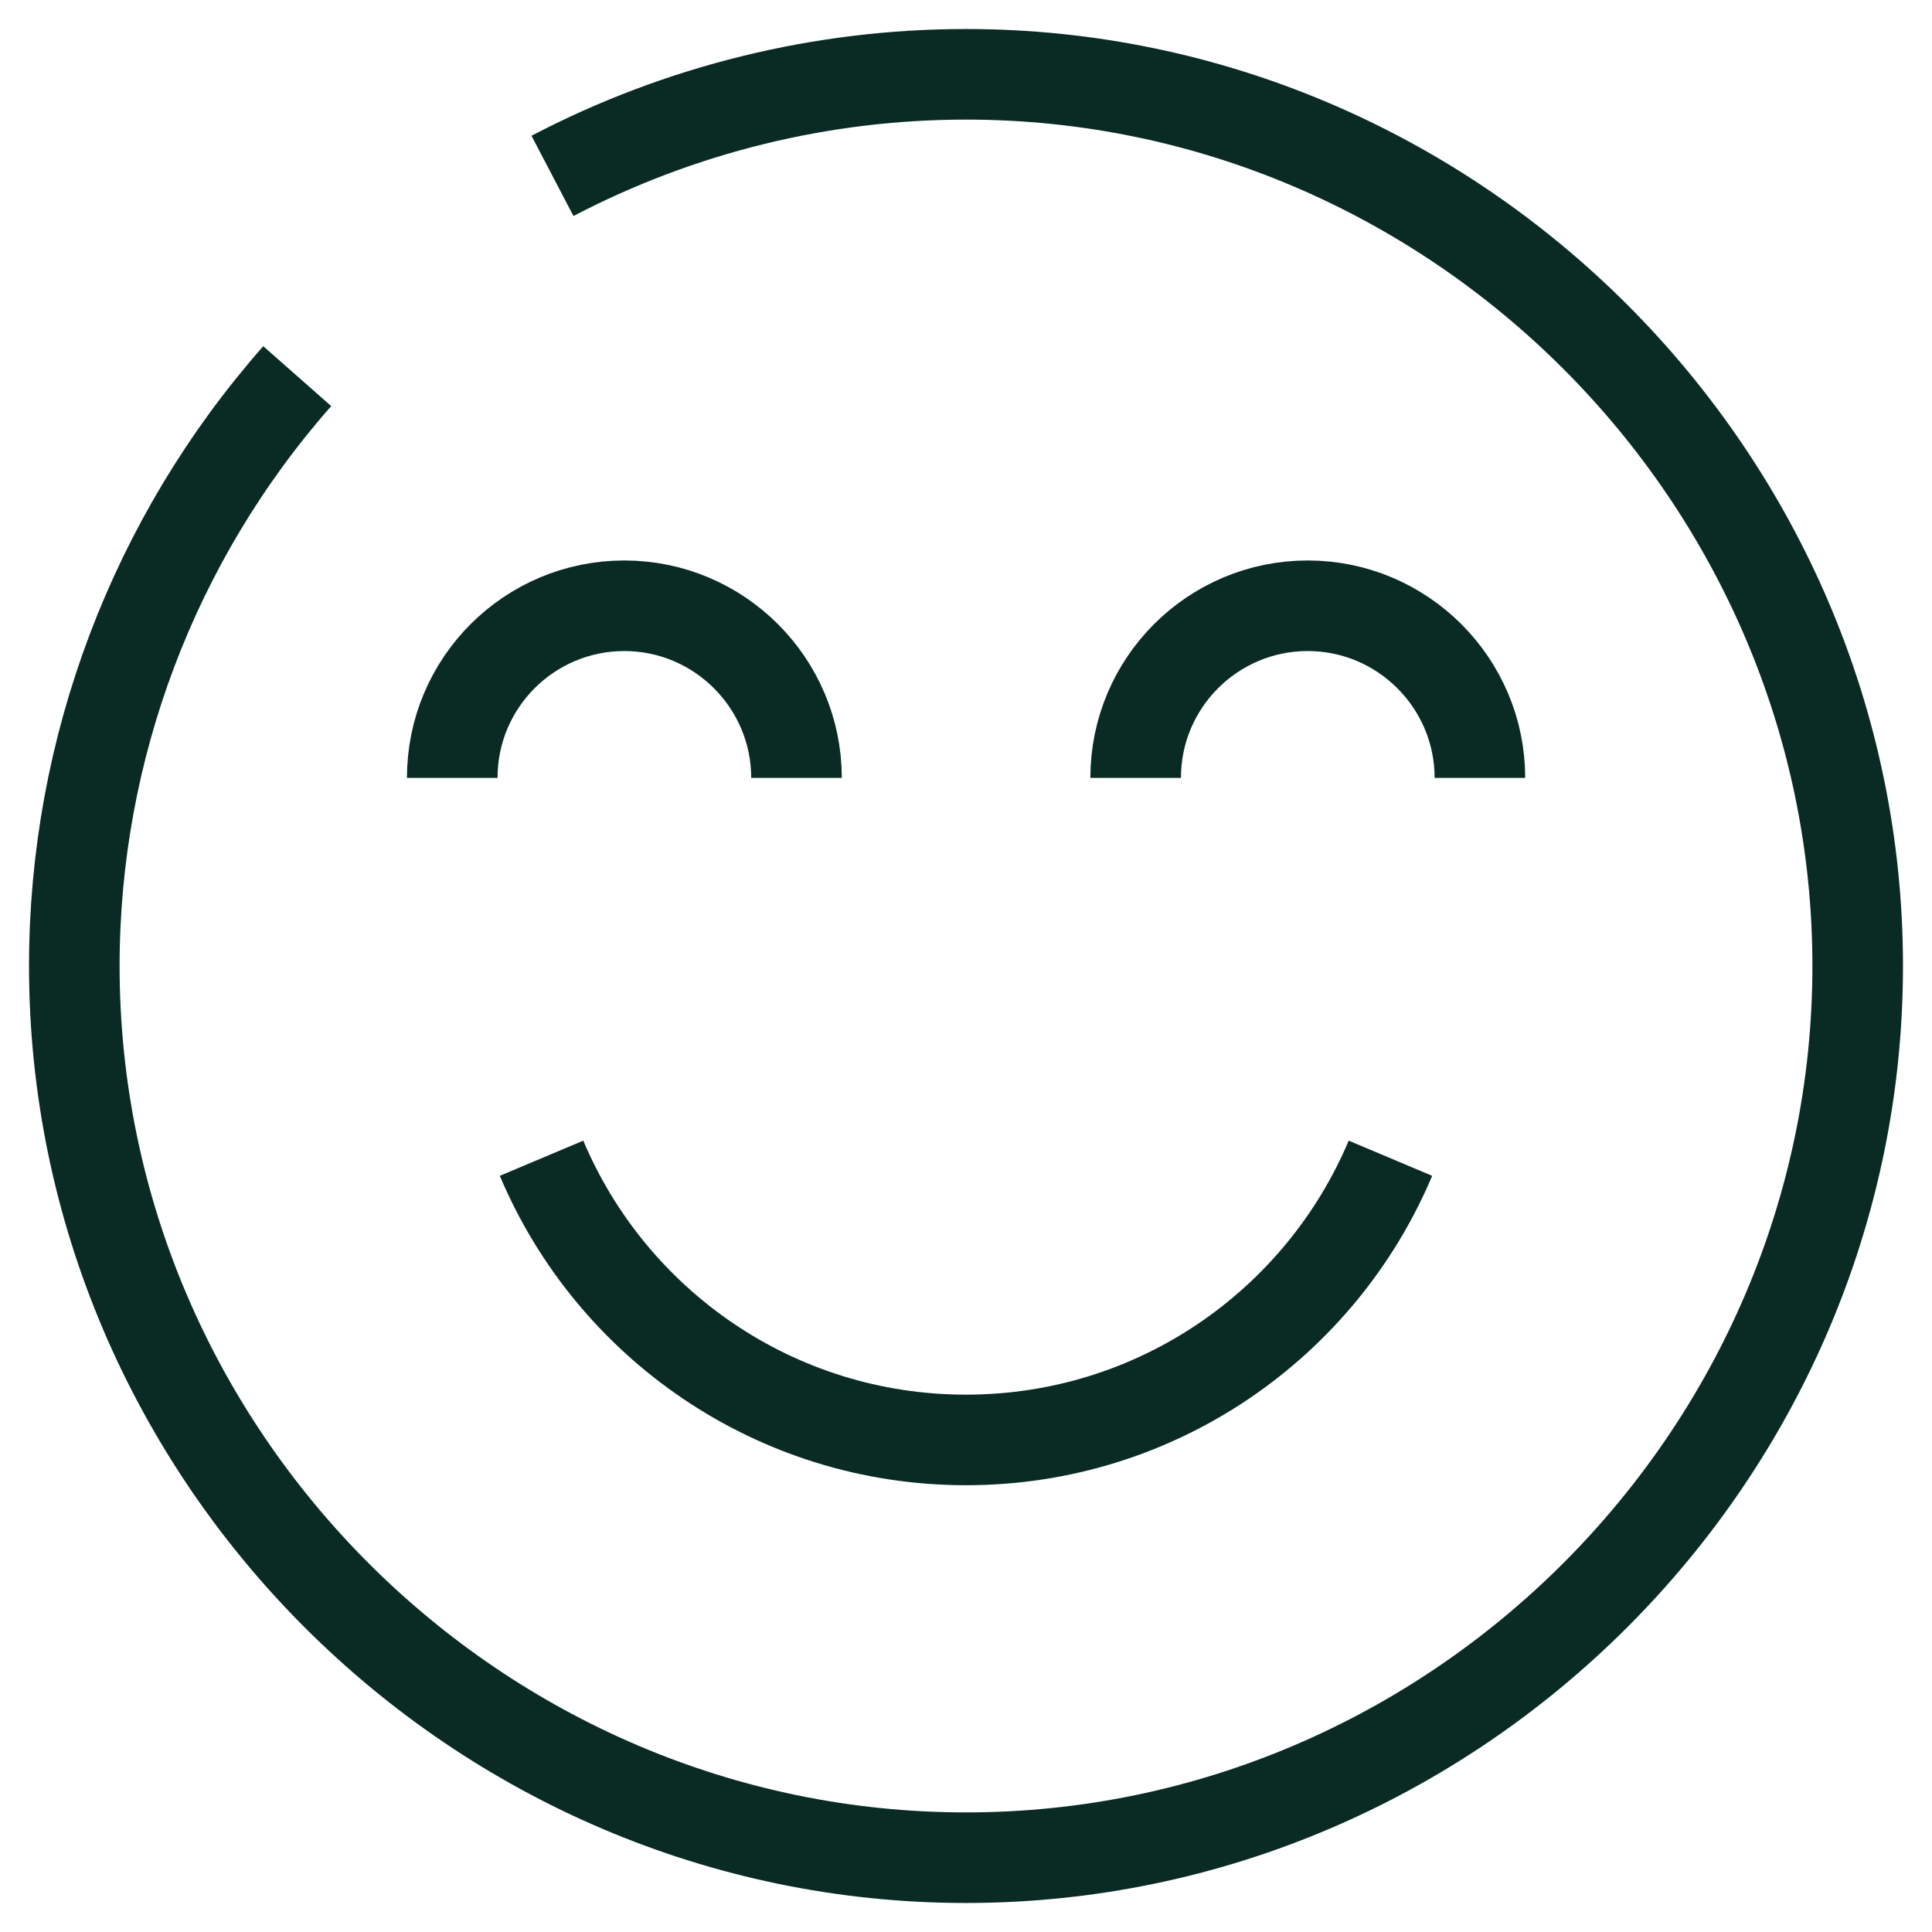 <svg width="26" height="26" viewBox="0 0 26 26" fill="none" xmlns="http://www.w3.org/2000/svg">
<path d="M7.435 2.367C9.153 1.469 11.062 1 13 1C19.582 1 25 6.418 25 13C25 19.582 19.582 25 13 25C6.418 25 1 19.588 1 13C1 10.079 2.068 7.254 4 5.062" stroke="#092B24" stroke-width="1.219" stroke-miterlimit="10"/>
<path d="M7.288 15.587C8.226 17.813 10.429 19.378 13 19.378C15.57 19.378 17.774 17.813 18.712 15.587" stroke="#092B24" stroke-width="1.219" stroke-miterlimit="10"/>
<path d="M6.086 10.469C6.086 9.186 7.125 8.152 8.402 8.152C9.679 8.152 10.719 9.192 10.719 10.469" stroke="#092B24" stroke-width="1.219" stroke-miterlimit="10"/>
<path d="M15.283 10.469C15.283 9.186 16.323 8.152 17.599 8.152C18.876 8.152 19.916 9.192 19.916 10.469" stroke="#092B24" stroke-width="1.219" stroke-miterlimit="10"/>
</svg>
